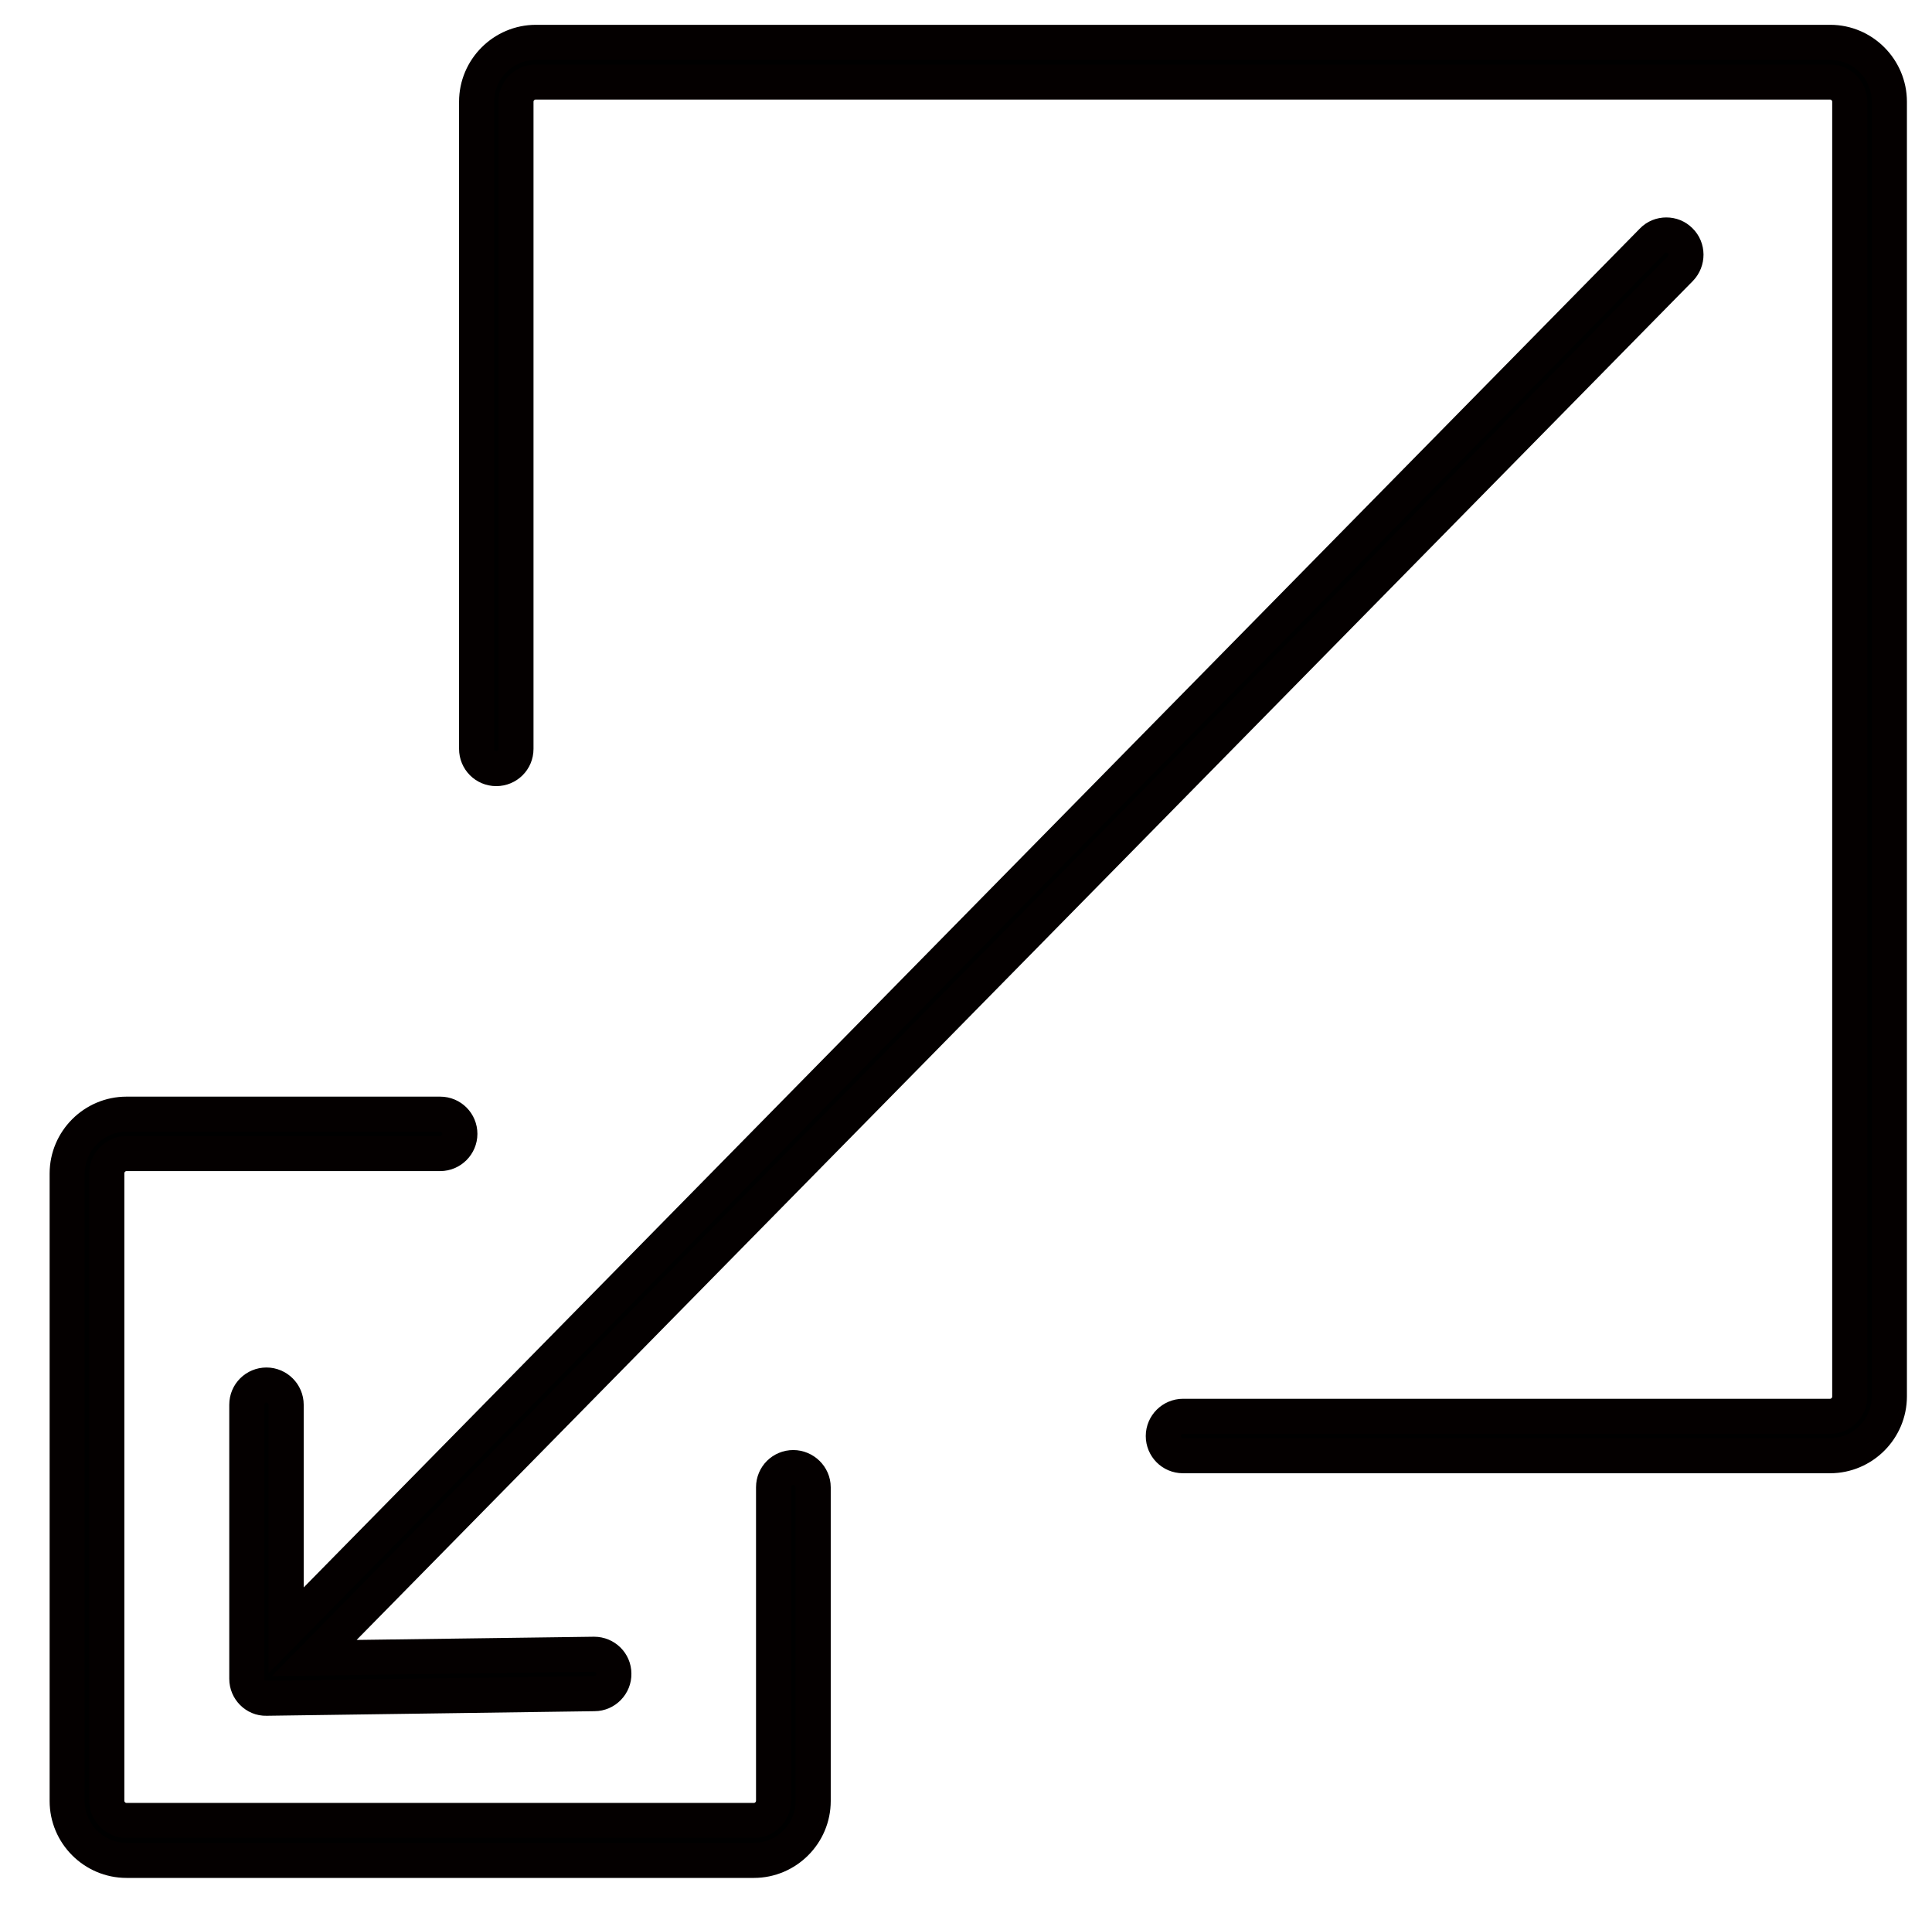 <?xml version="1.0" encoding="utf-8"?>
<!-- Generator: Adobe Illustrator 26.5.0, SVG Export Plug-In . SVG Version: 6.00 Build 0)  -->
<svg version="1.1" id="_xF91C_迹_x5F_1" xmlns="http://www.w3.org/2000/svg" xmlns:xlink="http://www.w3.org/1999/xlink" x="0px"
	 y="0px" viewBox="0 0 716.3 714.4" style="enable-background:new 0 0 716.3 714.4;" xml:space="preserve">
<style type="text/css">
	.st0{stroke:#040000;stroke-width:13;stroke-miterlimit:10;}
</style>
<g>
	<g>
		<path class="st0" d="M301.5,551.3v116.3c0,12.1-9.9,22-22,22H46.9c-12.1,0-22-9.9-22-22V435c0-12.1,9.9-22,22-22h116.3
			c4.1,0,7.3,3.3,7.3,7.3s-3.3,7.3-7.3,7.3H46.9c-4,0-7.3,3.3-7.3,7.3v232.6c0,4,3.3,7.3,7.3,7.3h232.6c4,0,7.3-3.3,7.3-7.3V551.3
			c0-4.1,3.3-7.3,7.3-7.3S301.5,547.3,301.5,551.3z"/>
	</g>
	<g>
		<path class="st0" d="M700.5,37.7v479.9c0,12.1-9.9,22-22,22H438.6c-4.1,0-7.3-3.3-7.3-7.3s3.3-7.3,7.3-7.3h239.9
			c4,0,7.3-3.3,7.3-7.3V37.7c0-4-3.3-7.3-7.3-7.3H198.6c-4,0-7.3,3.3-7.3,7.3v239.9c0,4.1-3.3,7.3-7.3,7.3c-4.1,0-7.3-3.3-7.3-7.3
			V37.7c0-12.1,9.9-22,22-22h479.9C690.6,15.7,700.5,25.6,700.5,37.7z"/>
	</g>
	<g>
		<path class="st0" d="M91.5,622.3V520.7c0-4.1,3.3-7.3,7.3-7.3c4,0,7.3,3.3,7.3,7.3v83.6l506.5-515c1.4-1.5,3.3-2.2,5.2-2.2
			c1.9,0,3.7,0.7,5.1,2.1c2.9,2.8,2.9,7.5,0.1,10.4l-506.5,515l103.7-1.4h0.1c4,0,7.3,3.2,7.3,7.2c0.1,4-3.2,7.4-7.2,7.4l-121.6,1.7
			h-0.1C94.8,629.6,91.5,626.3,91.5,622.3z"/>
	</g>
</g>
</svg>
